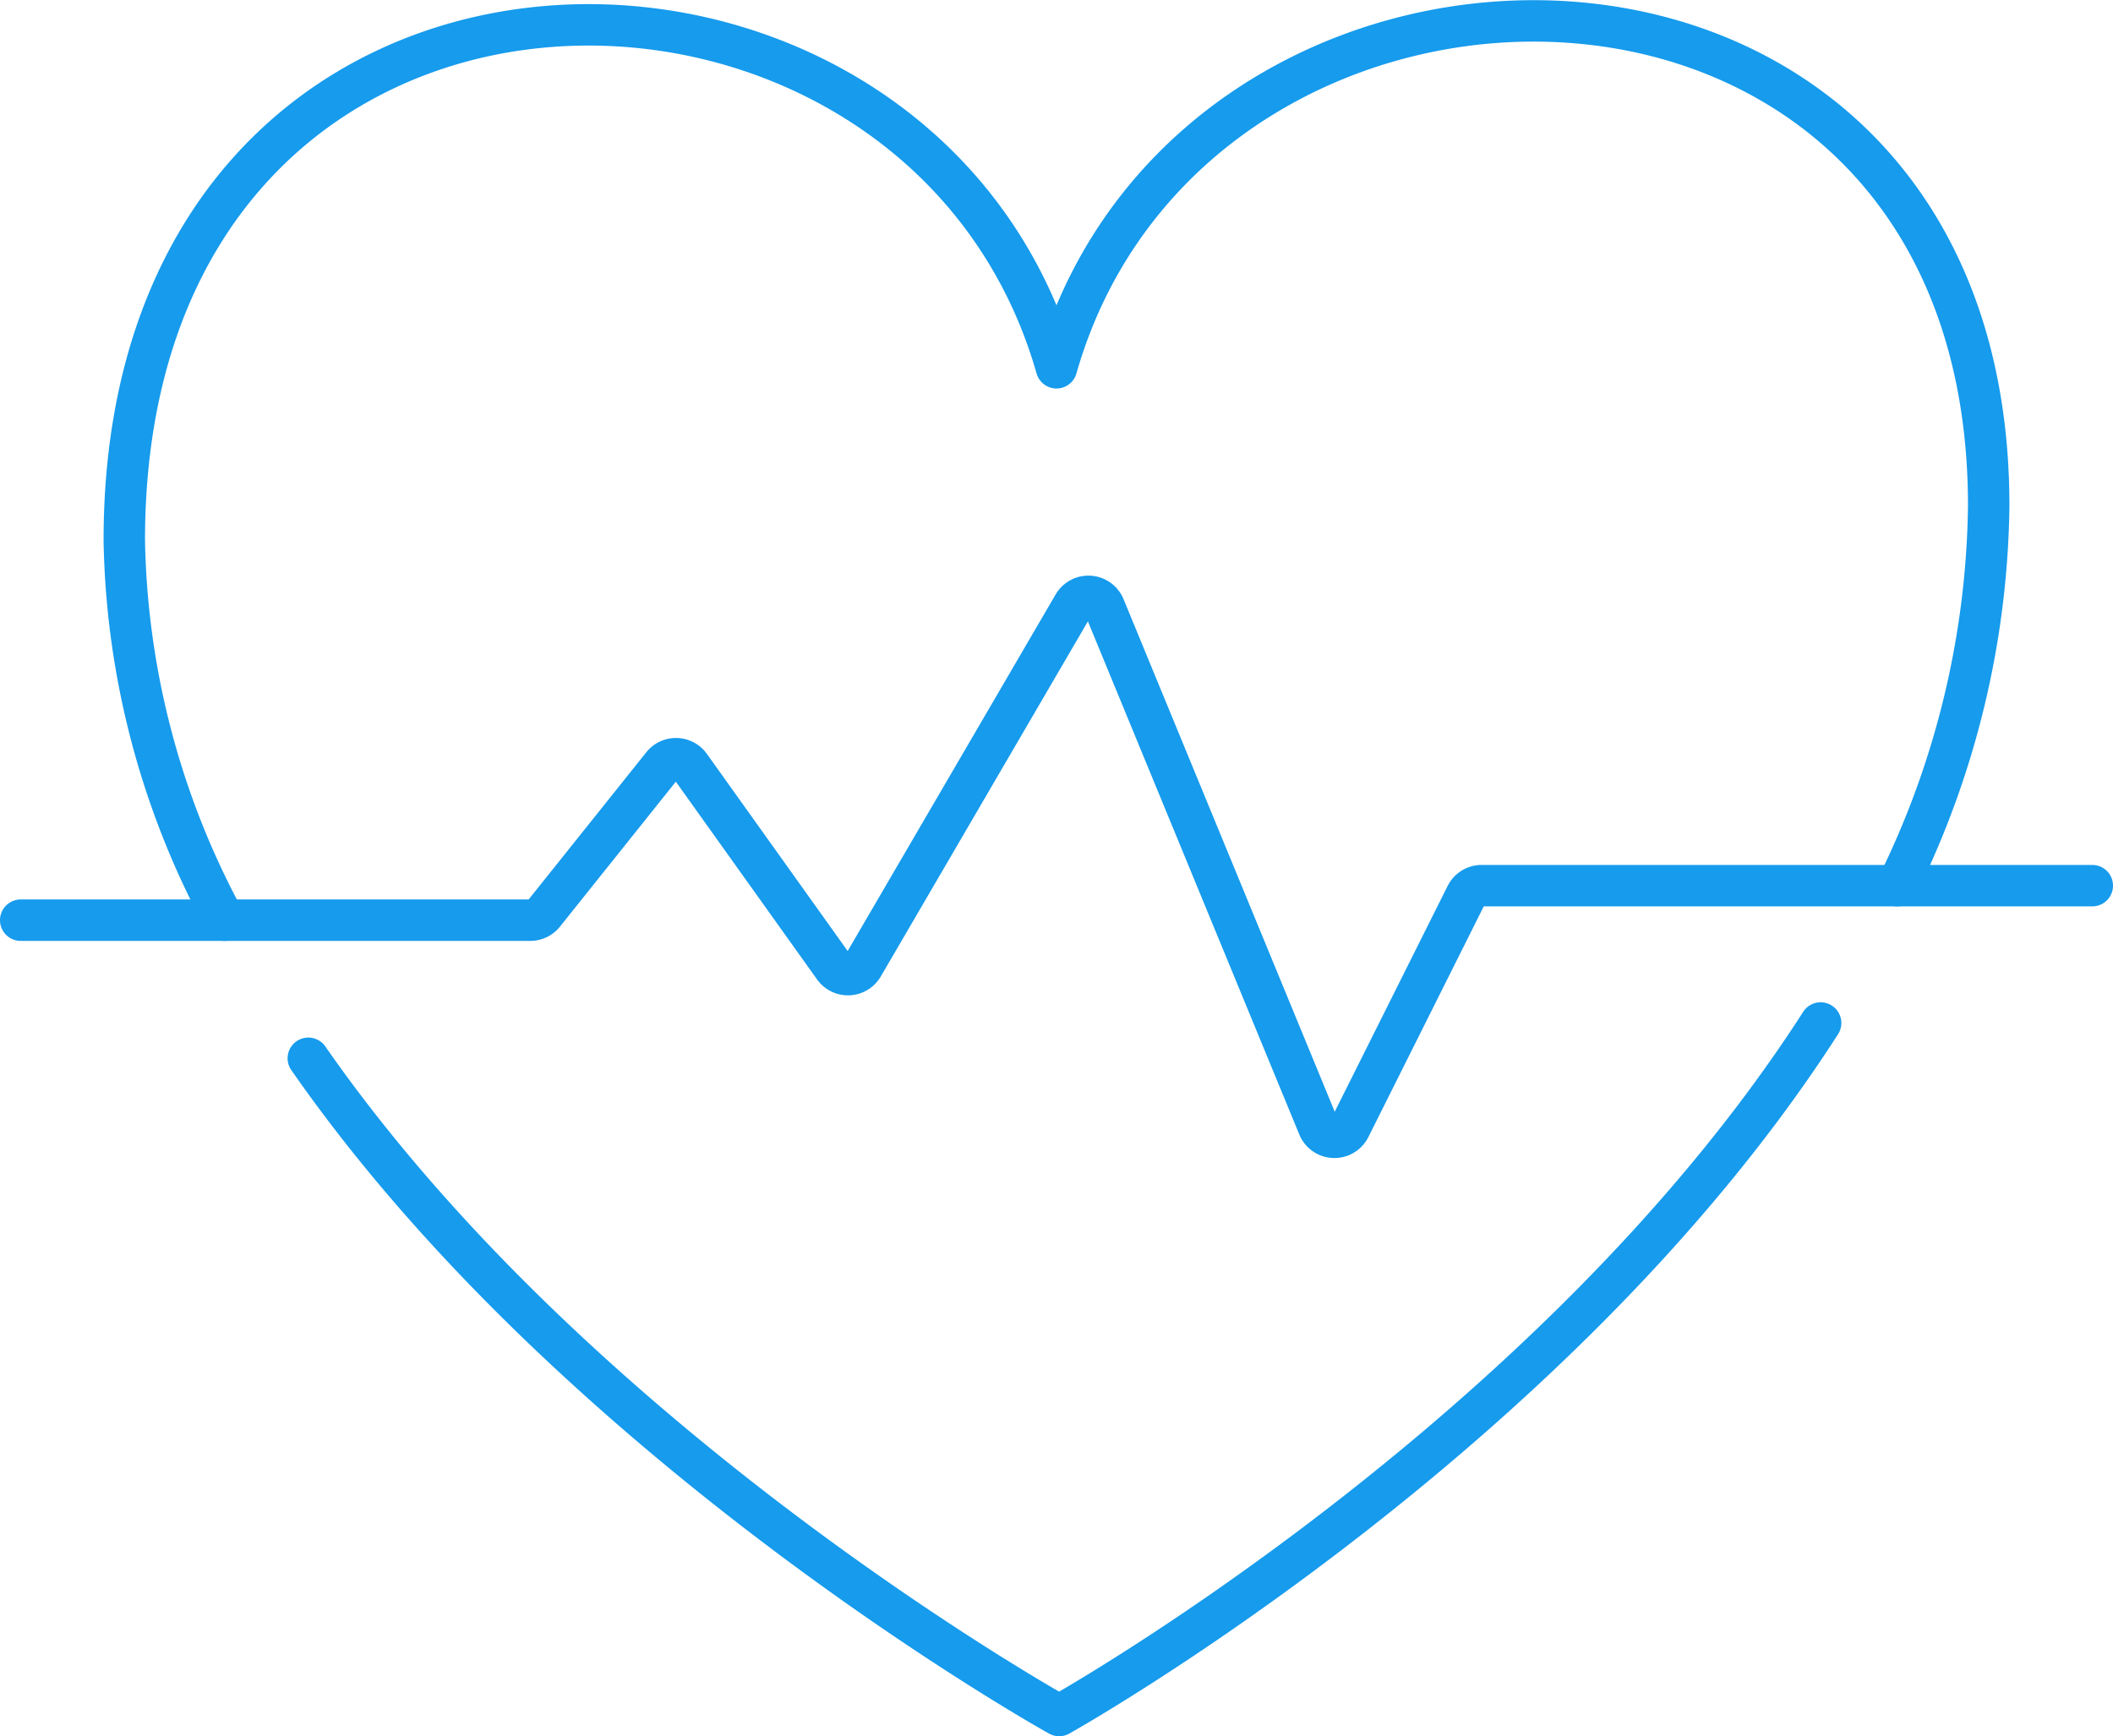 <svg xmlns="http://www.w3.org/2000/svg" width="306" height="251.442" viewBox="0 0 306 251.442">
  <g id="Orion_heartbeat" transform="translate(1 -5.926)">
    <path id="layer2" d="M250.66,154.078c-38.78,60.365-110.275,100.29-110.275,100.29S71.09,215.888,31.65,159.188m-12.15-20a119.55,119.55,0,0,1-14.5-55c0-94.8,115-95,135-25,20-70,135-70,135,20a127.74,127.74,0,0,1-13.22,55" transform="translate(12 0)" fill="none" stroke="#169bed" stroke-linecap="round" stroke-linejoin="round" stroke-miterlimit="10" stroke-width="6"/>
    <path id="layer1" d="M2,72.515H75.8a2.5,2.5,0,0,0,1.95-.94l17.185-21.5a2.5,2.5,0,0,1,4,.11l20.83,29.165a2.5,2.5,0,0,0,4.2-.2l30.5-52.295a2.5,2.5,0,0,1,4.47.31l31,75.245a2.5,2.5,0,0,0,4.55.165l16.855-33.7a2.5,2.5,0,0,1,2.21-1.36H302" transform="translate(0 66.673)" fill="none" stroke="#169bed" stroke-linecap="round" stroke-linejoin="round" stroke-miterlimit="10" stroke-width="6"/>
  </g>
</svg>

